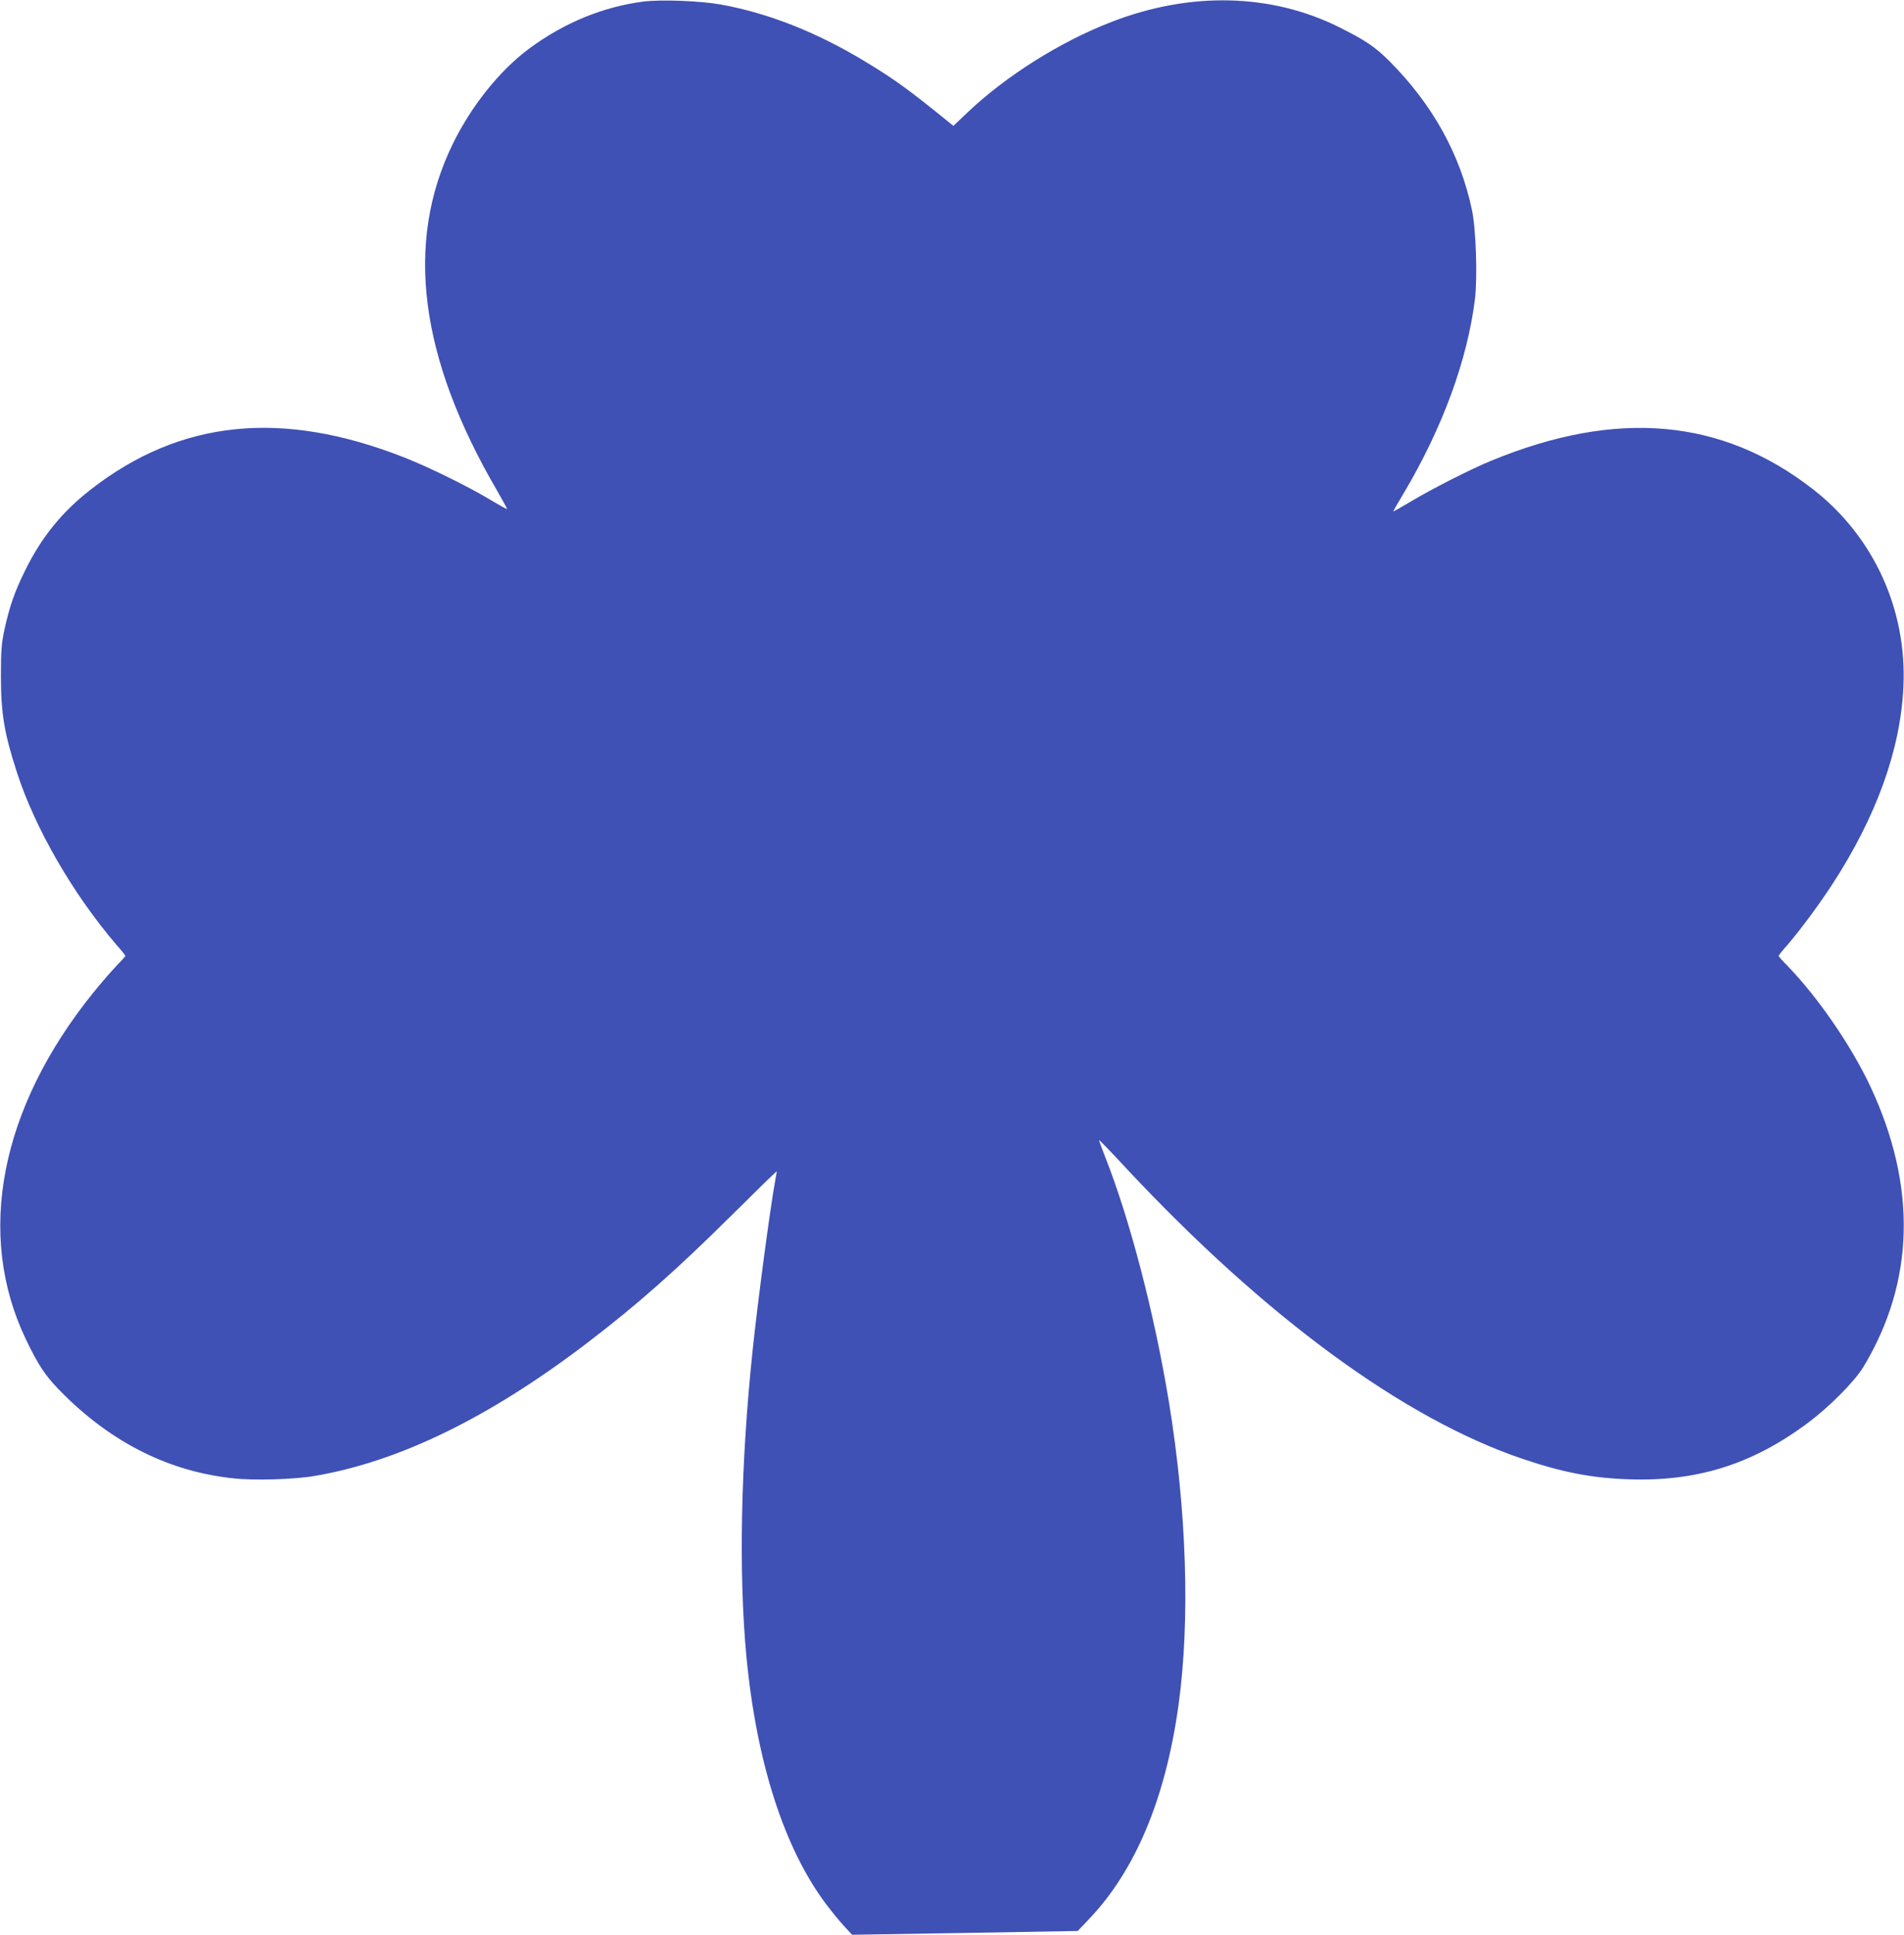 <?xml version="1.0" standalone="no"?>
<!DOCTYPE svg PUBLIC "-//W3C//DTD SVG 20010904//EN"
 "http://www.w3.org/TR/2001/REC-SVG-20010904/DTD/svg10.dtd">
<svg version="1.0" xmlns="http://www.w3.org/2000/svg"
 width="1260pt" height="1280pt" viewBox="0 0 1260 1280"
 preserveAspectRatio="xMidYMid meet">
<g transform="translate(0,1280) scale(0.1,-0.1)"
fill="#3f51b5" stroke="none">
<path d="M4261 12790 c-270 -34 -531 -142 -761 -313 -195 -145 -384 -382 -505
-632 -317 -652 -220 -1409 294 -2290 38 -66 68 -121 67 -123 -2 -1 -50 25
-107 59 -151 91 -414 220 -575 283 -809 318 -1481 249 -2074 -213 -189 -147
-326 -315 -434 -536 -70 -141 -103 -237 -138 -397 -18 -86 -22 -135 -22 -298
0 -249 22 -382 106 -640 120 -371 373 -808 659 -1141 33 -37 59 -70 59 -73 0
-2 -27 -33 -61 -68 -34 -35 -103 -115 -154 -178 -614 -763 -776 -1594 -445
-2288 88 -185 139 -258 262 -378 324 -317 694 -499 1107 -544 138 -16 407 -8
541 15 559 95 1152 383 1800 876 336 256 597 487 973 860 158 157 287 283 287
279 0 -3 -4 -31 -10 -61 -33 -178 -115 -795 -149 -1119 -79 -748 -94 -1476
-41 -2035 67 -697 251 -1267 528 -1634 37 -49 90 -114 119 -145 l52 -56 747
12 746 13 73 77 c308 321 509 801 594 1418 78 563 54 1287 -64 2008 -95 578
-256 1198 -419 1612 -25 63 -44 115 -42 117 1 2 81 -80 175 -182 923 -988
1843 -1663 2631 -1928 264 -89 458 -126 702 -134 448 -15 812 99 1176 369 146
108 314 277 373 374 340 563 356 1195 47 1855 -125 267 -345 588 -547 797 -34
34 -61 65 -61 68 0 3 26 36 59 73 90 105 203 258 295 398 293 450 453 893 472
1308 25 511 -197 996 -598 1308 -603 469 -1297 531 -2127 190 -131 -53 -402
-191 -533 -270 -65 -39 -118 -69 -118 -66 0 2 30 55 67 116 260 437 424 886
474 1290 17 146 7 465 -21 592 -78 366 -260 694 -545 980 -94 94 -155 136
-333 225 -449 224 -986 237 -1506 35 -336 -129 -695 -355 -949 -595 l-98 -93
-23 19 c-266 216 -365 289 -561 407 -317 192 -638 320 -955 377 -132 24 -392
34 -509 20z"/>
</g>
</svg>
